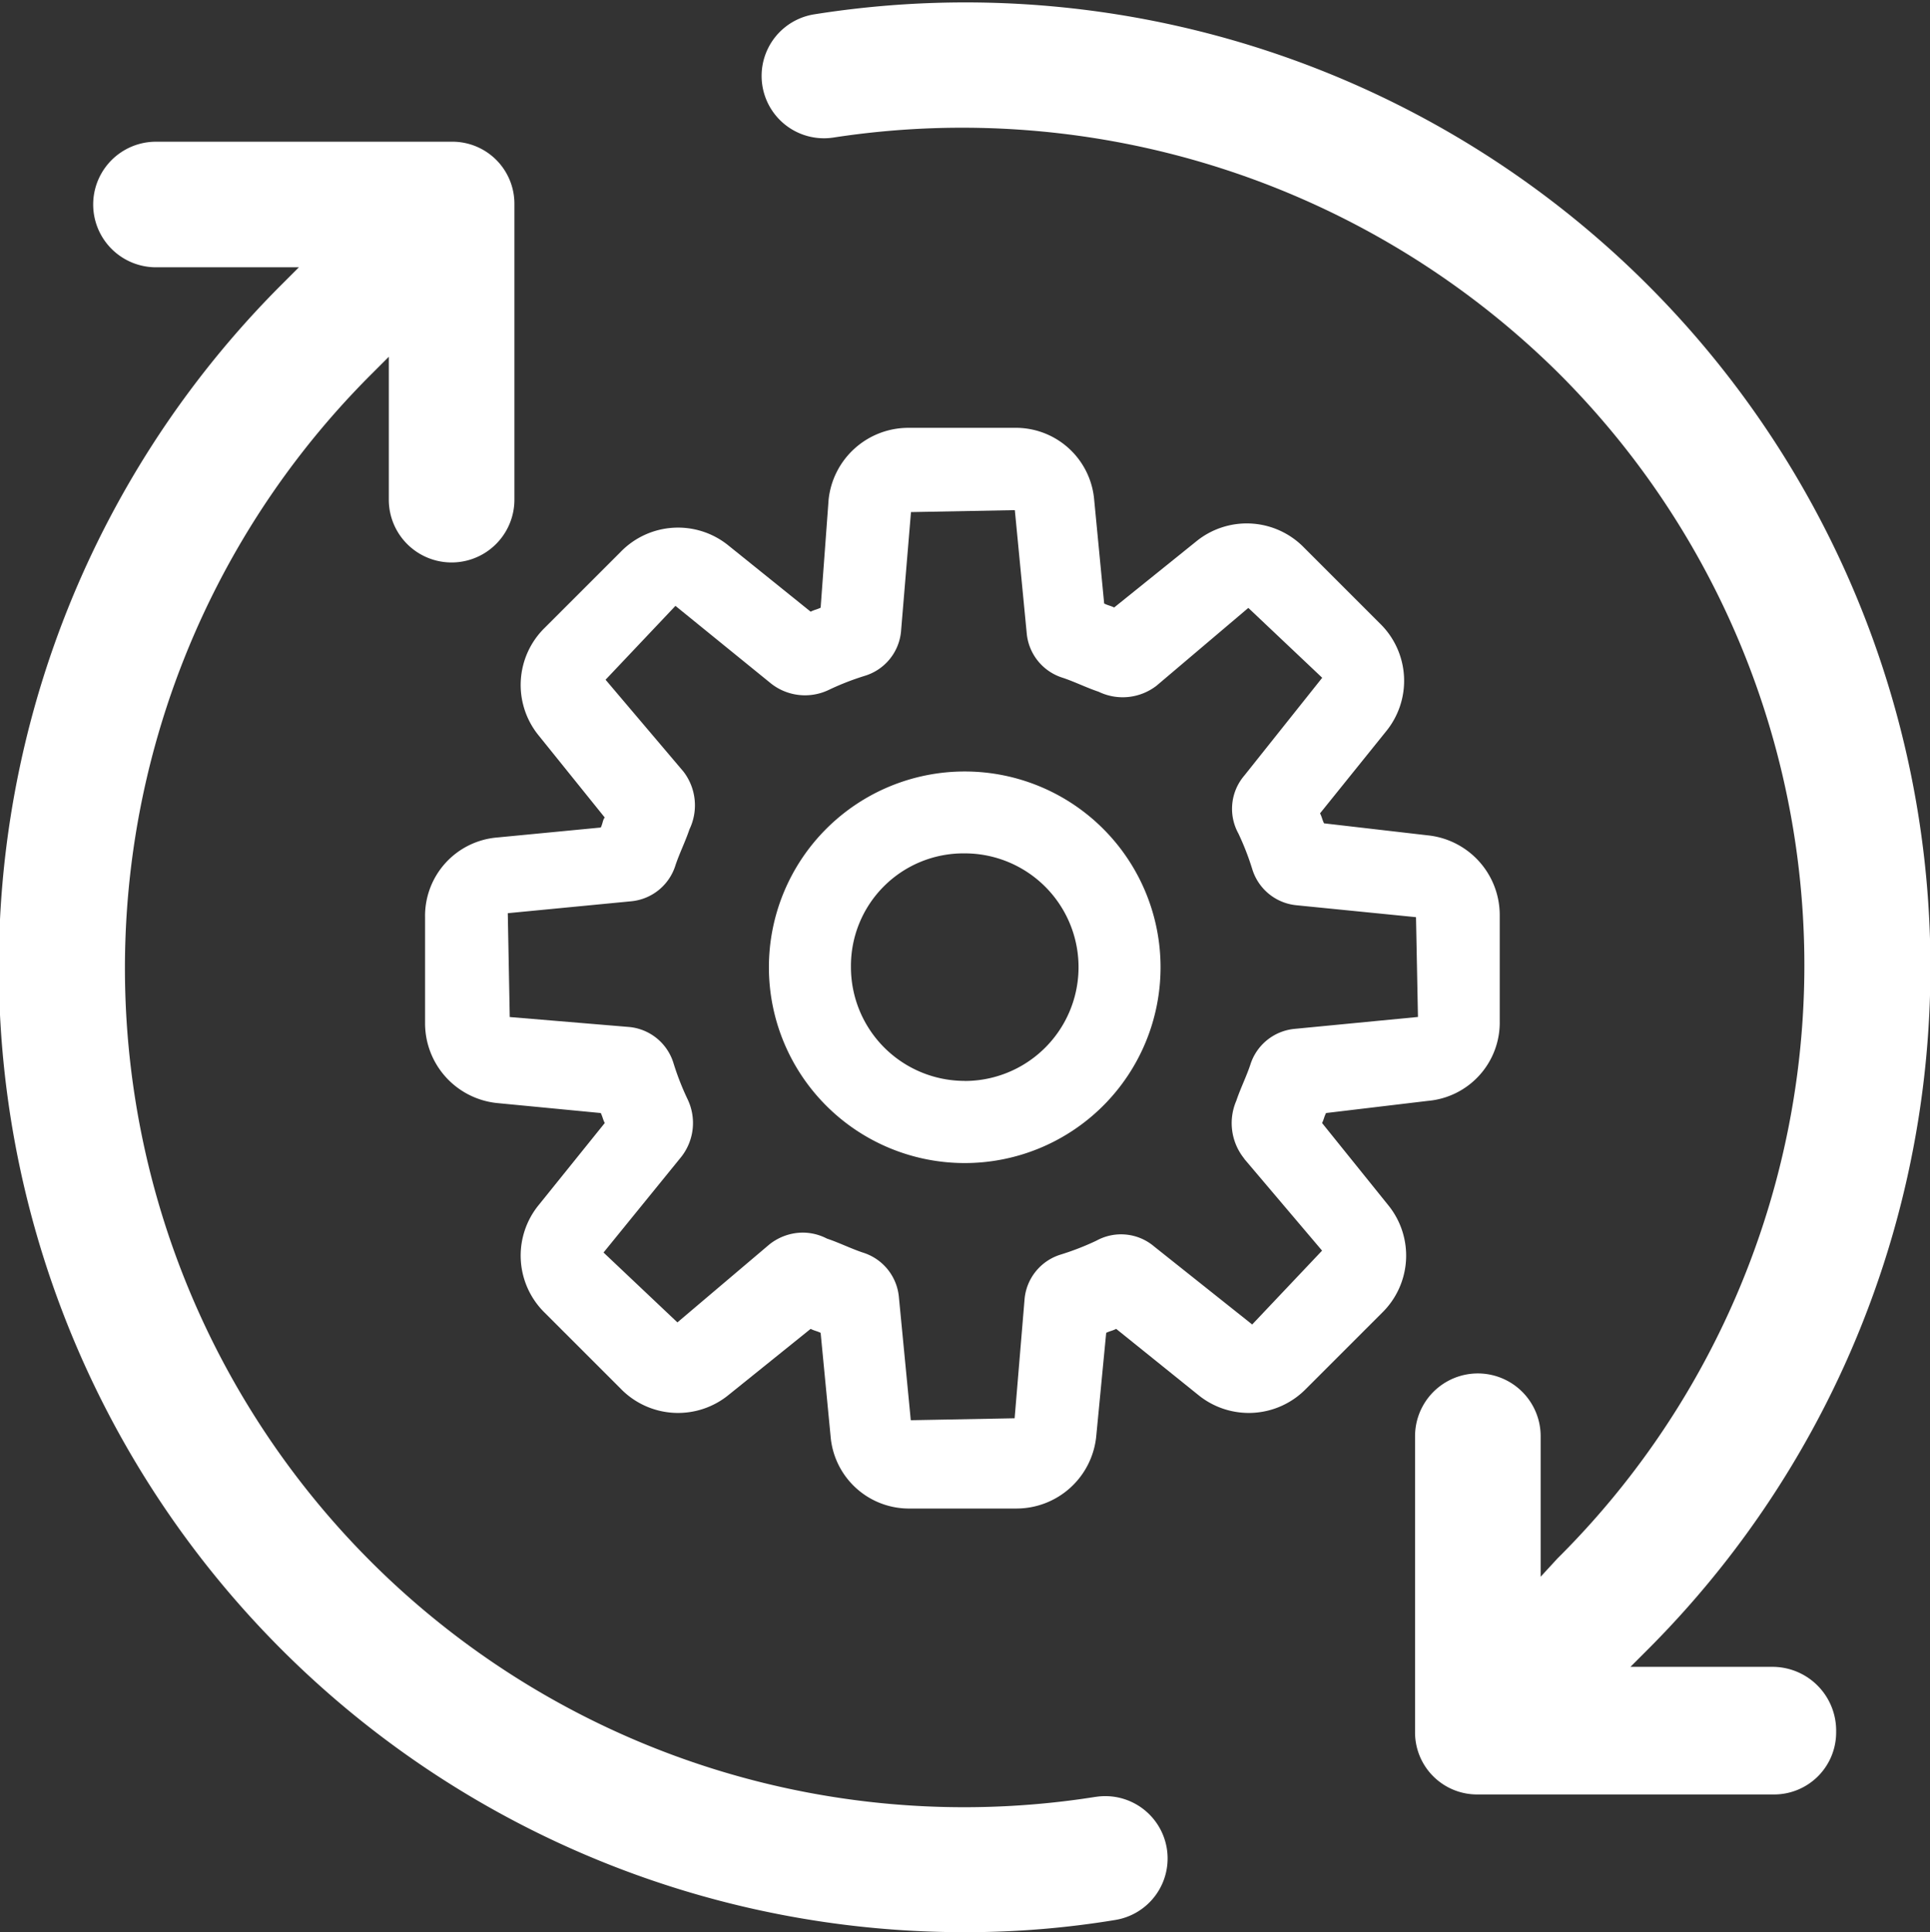 <svg xmlns="http://www.w3.org/2000/svg" width="28.582" height="28.619" viewBox="0 0 28.582 28.619">
  <rect x="0" y="0" width="28.582" height="28.619" fill="#333333" stroke="none"/>
  <g id="Group_105156" data-name="Group 105156" transform="translate(-3586.359 -1977.718)">
    <path id="Path_77800" data-name="Path 77800" d="M312.481,38.706h-2.72l.68-.68a14.041,14.041,0,0,0-12.123-23.8.673.673,0,0,0,.207,1.331,12.8,12.8,0,0,1,10.94,3.548,12.635,12.635,0,0,1,0,17.918l-.68.739V35.04a.68.68,0,0,0-1.36,0v4.376a.669.669,0,0,0,.68.68h4.376a.669.669,0,0,0,.68-.68.694.694,0,0,0-.68-.71Z" transform="translate(3300.14 1963.951)" fill="#fff" stroke="#fff" stroke-width="0.5"/>
    <path id="Path_77801" data-name="Path 77801" d="M100.158,77.712a12.678,12.678,0,0,1-10.94-21.5l.68-.68v2.72a.68.68,0,1,0,1.36,0V53.88a.669.669,0,0,0-.68-.68H86.2a.68.68,0,0,0,0,1.36h2.72l-.68.68a14.045,14.045,0,0,0,9.964,23.98,13.293,13.293,0,0,0,2.158-.177.673.673,0,1,0-.207-1.33Z" transform="translate(3502.469 1926.867)" fill="#fff" stroke="#fff" stroke-width="0.5"/>
    <path id="Path_77802" data-name="Path 77802" d="M213.639,138.763a1.165,1.165,0,0,0,1.064-1.183v-1.567a1.188,1.188,0,0,0-1.064-1.183l-1.538-.178c-.029-.059-.029-.089-.059-.148l.976-1.212a1.184,1.184,0,0,0-.089-1.6l-1.124-1.124a1.184,1.184,0,0,0-1.6-.089l-1.212.976c-.059-.029-.089-.029-.148-.059l-.148-1.538a1.165,1.165,0,0,0-1.183-1.064h-1.567a1.188,1.188,0,0,0-1.183,1.064l-.118,1.6c-.059.029-.089.029-.148.059l-1.212-.976a1.184,1.184,0,0,0-1.6.089l-1.124,1.124a1.184,1.184,0,0,0-.089,1.6l.976,1.212c-.029.03-.029.089-.059.148l-1.538.148a1.165,1.165,0,0,0-1.064,1.183v1.567a1.188,1.188,0,0,0,1.064,1.183l1.538.148c.029.059.029.089.059.148l-.976,1.212a1.184,1.184,0,0,0,.089,1.6l1.124,1.124a1.184,1.184,0,0,0,1.6.089l1.212-.976c.059.03.089.03.148.059l.148,1.538a1.165,1.165,0,0,0,1.183,1.064h1.567a1.188,1.188,0,0,0,1.183-1.064l.148-1.538c.059-.029.089-.029.148-.059l1.212.976a1.184,1.184,0,0,0,1.6-.089l1.124-1.124a1.184,1.184,0,0,0,.089-1.6l-.976-1.212c.029-.059.029-.089.059-.148Zm-2.72.858,1.153,1.36-1.035,1.094-1.449-1.153a.757.757,0,0,0-.857-.089,3.959,3.959,0,0,1-.532.207.761.761,0,0,0-.532.65l-.148,1.774-1.538.029-.177-1.833a.762.762,0,0,0-.532-.65c-.177-.059-.355-.148-.532-.207a.787.787,0,0,0-.355-.089.8.8,0,0,0-.5.177l-1.36,1.153-1.094-1.035,1.153-1.419a.813.813,0,0,0,.089-.857,3.96,3.96,0,0,1-.207-.532.761.761,0,0,0-.65-.532l-1.774-.148-.029-1.538,1.833-.177a.762.762,0,0,0,.65-.532c.059-.177.148-.355.207-.532a.82.82,0,0,0-.089-.857l-1.153-1.36,1.035-1.094,1.419,1.153a.813.813,0,0,0,.857.089,3.955,3.955,0,0,1,.532-.207.761.761,0,0,0,.532-.65l.148-1.774,1.538-.029.177,1.833a.762.762,0,0,0,.532.65c.177.059.355.148.532.207a.819.819,0,0,0,.857-.089l1.36-1.153,1.094,1.035-1.153,1.448a.757.757,0,0,0-.089.857,3.959,3.959,0,0,1,.207.532.761.761,0,0,0,.65.532l1.774.177.029,1.478-1.833.177a.762.762,0,0,0-.65.532c-.059.177-.148.355-.207.532a.836.836,0,0,0,.118.858Z" transform="translate(3393.866 1855.261)" fill="#fff"/>
    <path id="Path_77803" data-name="Path 77803" d="M298.019,225.12a2.9,2.9,0,1,0,2.9,2.9A2.9,2.9,0,0,0,298.019,225.12Zm0,4.583a1.685,1.685,0,0,1-1.685-1.685,1.666,1.666,0,0,1,1.685-1.685,1.685,1.685,0,0,1,0,3.371Z" transform="translate(3302.627 1764.025)" fill="#fff"/>
  </g>
</svg>

